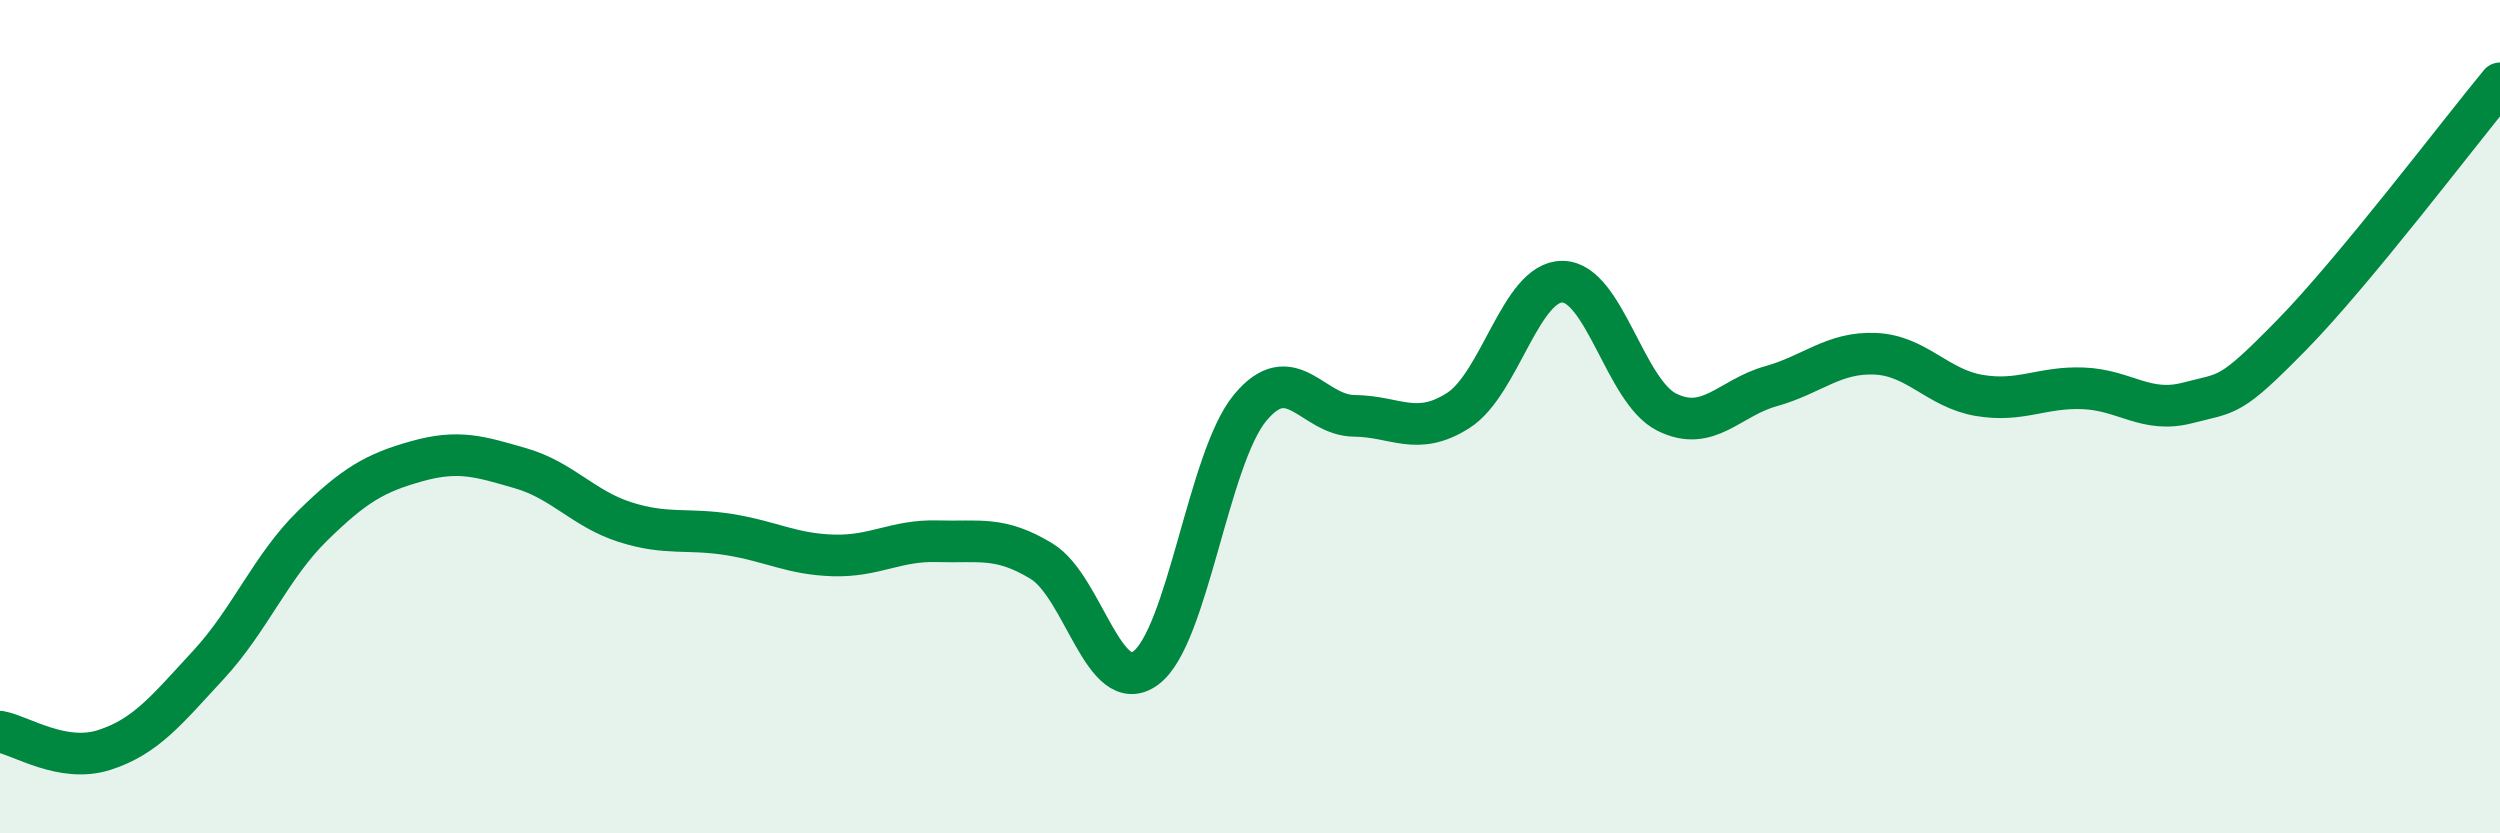 
    <svg width="60" height="20" viewBox="0 0 60 20" xmlns="http://www.w3.org/2000/svg">
      <path
        d="M 0,17.56 C 0.5,17.65 1.5,18.32 2.5,18 C 3.5,17.68 4,17.04 5,15.96 C 6,14.88 6.5,13.6 7.5,12.62 C 8.5,11.64 9,11.35 10,11.07 C 11,10.79 11.5,10.95 12.5,11.24 C 13.5,11.53 14,12.21 15,12.53 C 16,12.85 16.5,12.67 17.5,12.83 C 18.5,12.99 19,13.3 20,13.33 C 21,13.36 21.5,12.96 22.5,12.99 C 23.5,13.02 24,12.86 25,13.47 C 26,14.08 26.5,16.77 27.5,16.03 C 28.5,15.29 29,11 30,9.79 C 31,8.58 31.5,9.97 32.5,9.98 C 33.5,9.99 34,10.49 35,9.85 C 36,9.21 36.5,6.75 37.5,6.76 C 38.5,6.77 39,9.39 40,9.89 C 41,10.39 41.5,9.55 42.5,9.27 C 43.5,8.99 44,8.45 45,8.49 C 46,8.53 46.5,9.32 47.5,9.49 C 48.5,9.66 49,9.28 50,9.32 C 51,9.36 51.5,9.93 52.5,9.67 C 53.5,9.41 53.5,9.57 55,8.04 C 56.5,6.51 59,3.21 60,2L60 20L0 20Z"
        fill="#008740"
        opacity="0.1"
        stroke-linecap="round"
        stroke-linejoin="round"
      />
      <path
        d="M 0,17.56 C 0.5,17.65 1.5,18.32 2.5,18 C 3.5,17.68 4,17.04 5,15.96 C 6,14.88 6.5,13.6 7.5,12.62 C 8.5,11.64 9,11.35 10,11.07 C 11,10.79 11.5,10.95 12.5,11.24 C 13.5,11.53 14,12.21 15,12.53 C 16,12.85 16.5,12.67 17.5,12.83 C 18.5,12.99 19,13.3 20,13.33 C 21,13.36 21.5,12.96 22.5,12.99 C 23.5,13.02 24,12.86 25,13.47 C 26,14.08 26.5,16.77 27.5,16.03 C 28.5,15.29 29,11 30,9.79 C 31,8.58 31.5,9.97 32.5,9.98 C 33.5,9.99 34,10.49 35,9.85 C 36,9.21 36.5,6.75 37.5,6.76 C 38.5,6.77 39,9.39 40,9.89 C 41,10.39 41.5,9.55 42.5,9.27 C 43.5,8.99 44,8.45 45,8.49 C 46,8.53 46.5,9.32 47.5,9.49 C 48.5,9.66 49,9.28 50,9.32 C 51,9.36 51.5,9.93 52.5,9.67 C 53.5,9.41 53.5,9.57 55,8.04 C 56.5,6.51 59,3.21 60,2"
        stroke="#008740"
        stroke-width="1"
        fill="none"
        stroke-linecap="round"
        stroke-linejoin="round"
      />
    </svg>
  